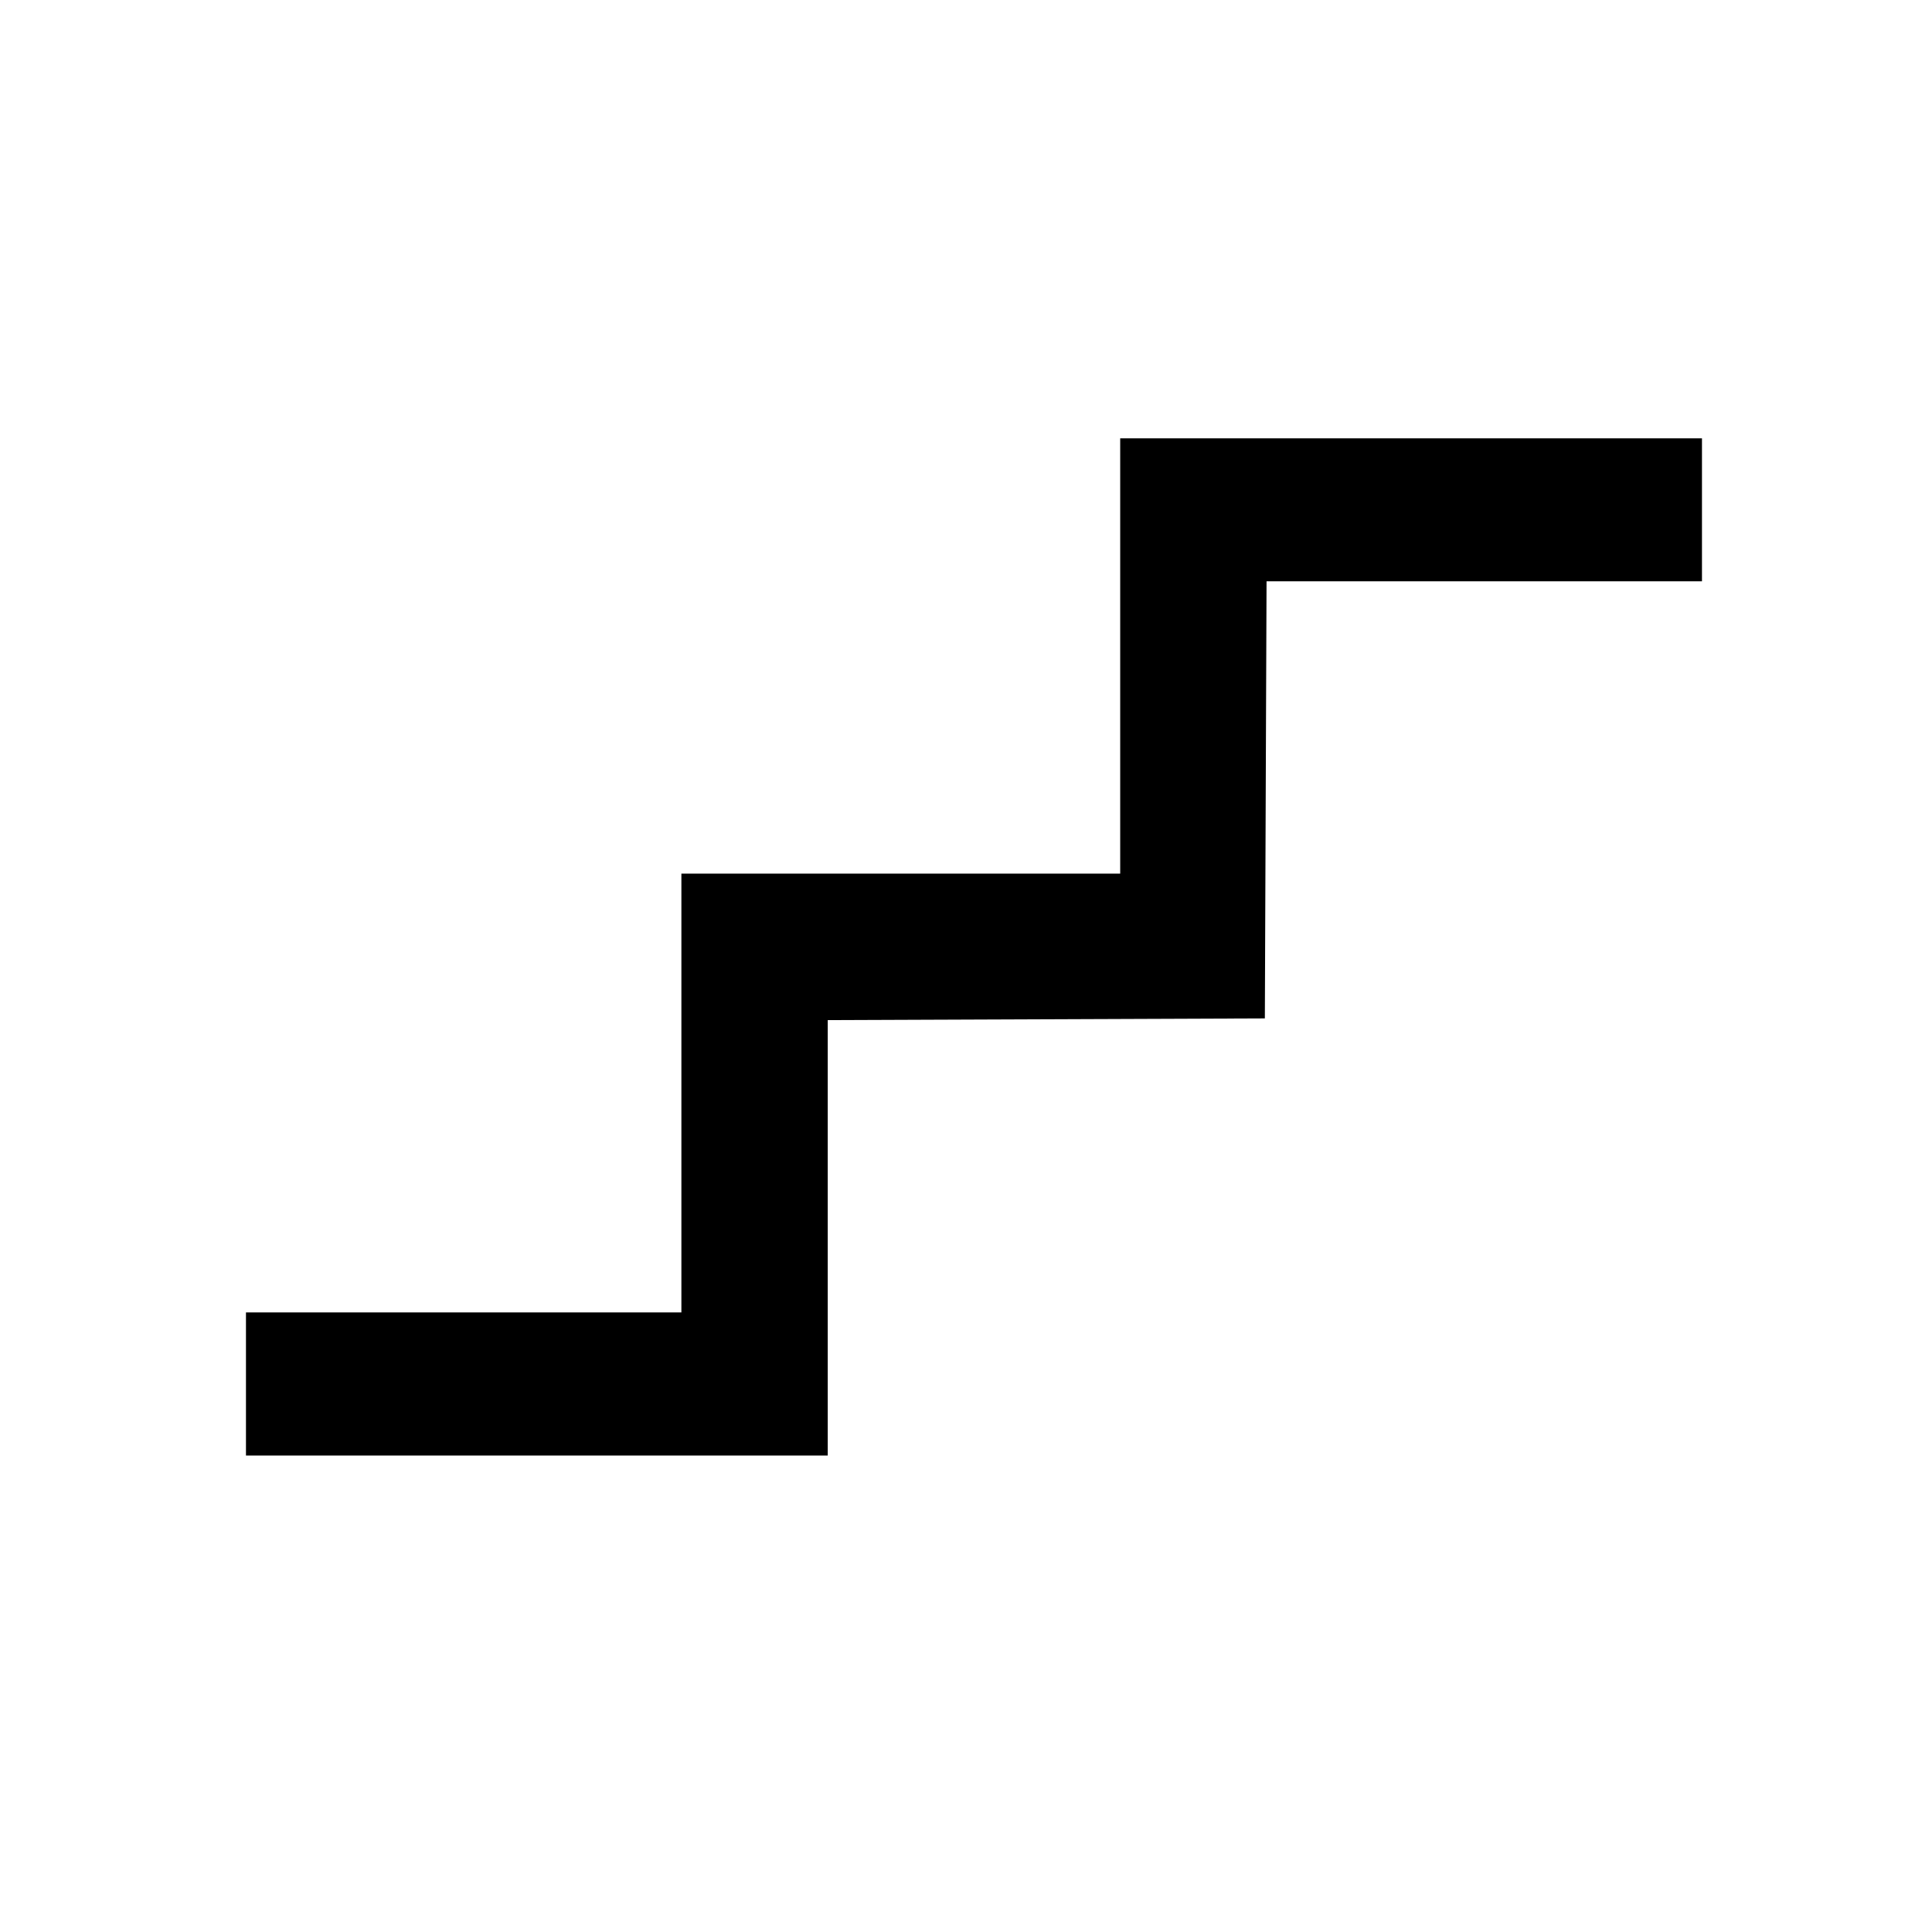 <?xml version="1.0" encoding="UTF-8" standalone="no"?>
<!-- Created with Inkscape (http://www.inkscape.org/) -->

<svg
   width="16"
   height="16"
   viewBox="0 0 16 16"
   version="1.1"
   id="svg5"
   xmlns="http://www.w3.org/2000/svg"
   xmlns:svg="http://www.w3.org/2000/svg">
  <defs
     id="defs2">
    <pattern
       id="EMFhbasepattern"
       patternUnits="userSpaceOnUse"
       width="6"
       height="6"
       x="0"
       y="0" />
  </defs>
  <path
     style="fill:#000000;stroke-width:0.028"
     d="M 2.037,11.461 V 10.869 H 3.84 5.643 V 9.052 7.235 H 7.46 9.277 V 5.433 3.63 h 2.409 2.409 v 0.592 0.592 h -1.803 -1.803 l -0.007,1.81 -0.007,1.81 -1.81,0.007 -1.81,0.007 v 1.803 1.803 H 4.445 2.037 Z"
     id="path6529" />
</svg>
